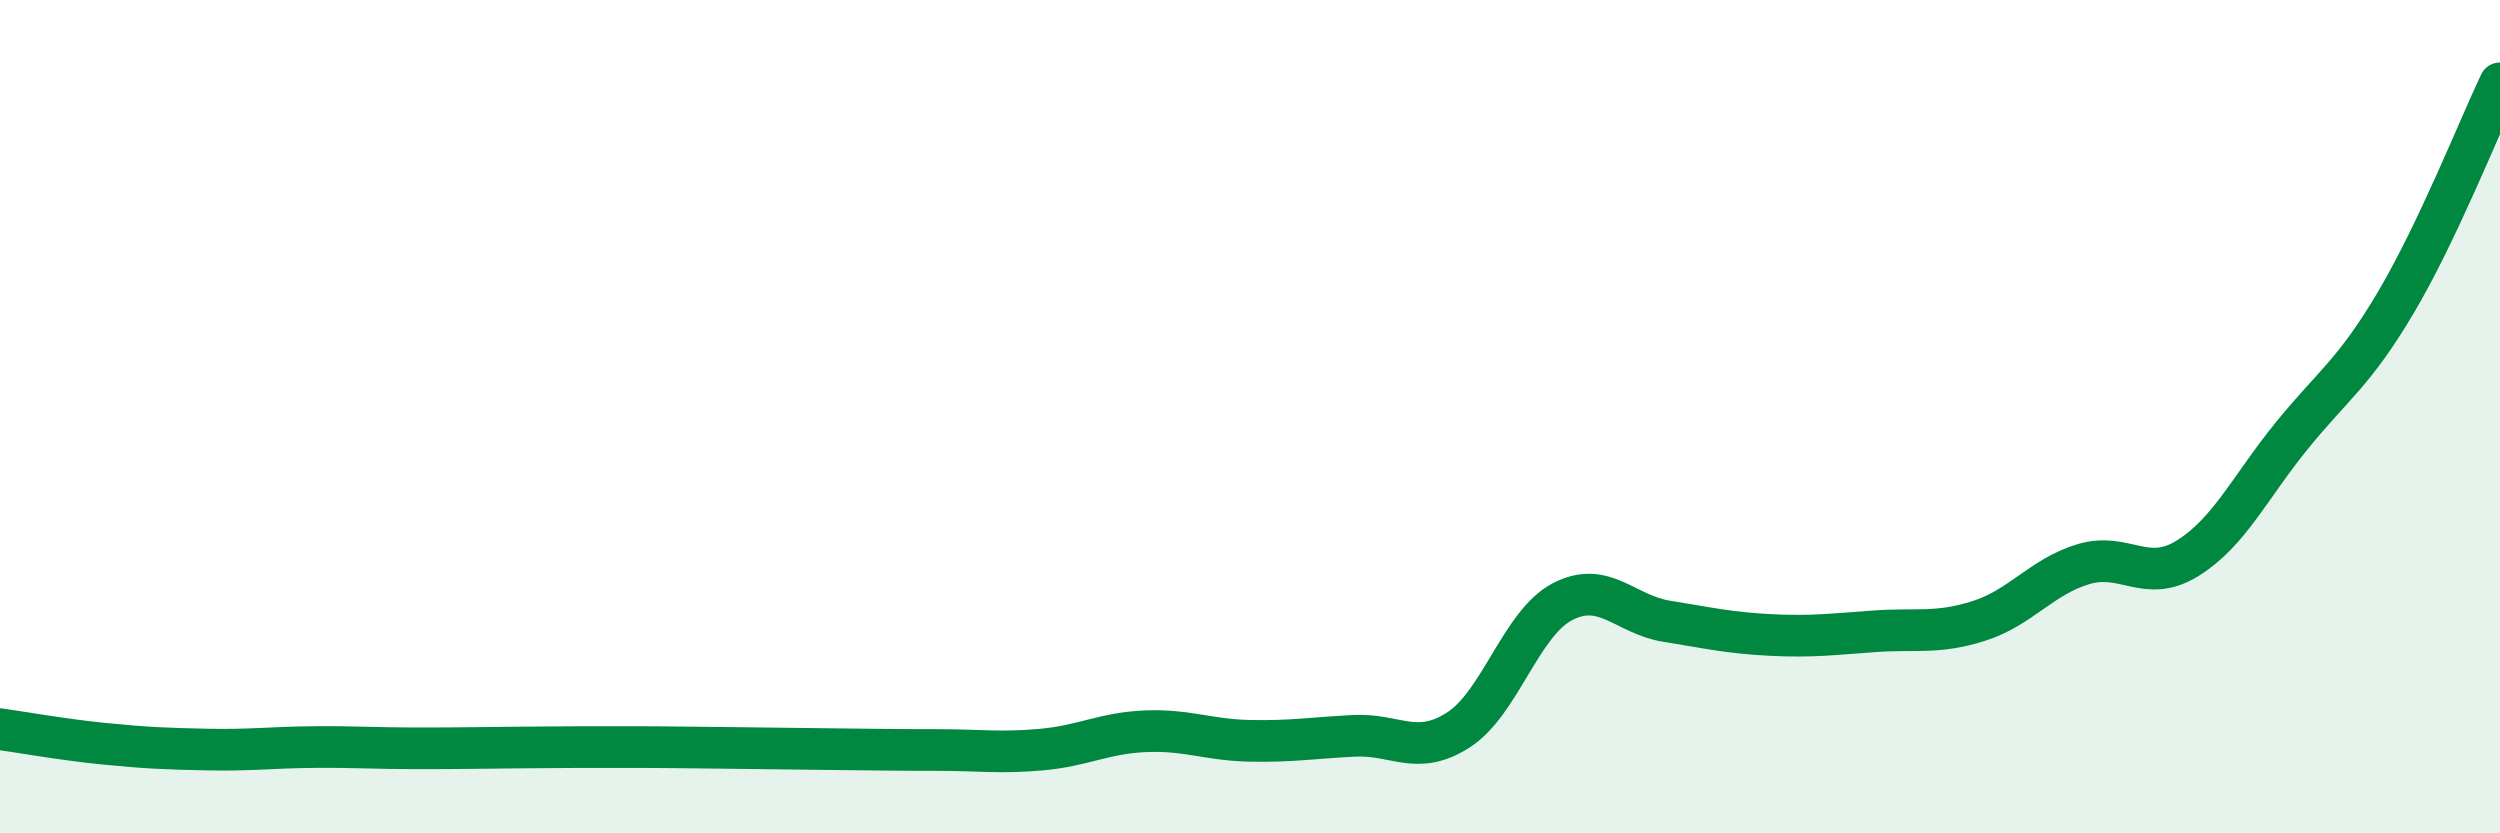 
    <svg width="60" height="20" viewBox="0 0 60 20" xmlns="http://www.w3.org/2000/svg">
      <path
        d="M 0,17.5 C 0.5,17.57 1.5,17.75 2.5,17.85 C 3.5,17.95 4,17.97 5,17.99 C 6,18.01 6.5,17.94 7.5,17.93 C 8.5,17.92 9,17.96 10,17.96 C 11,17.96 11.5,17.95 12.5,17.94 C 13.5,17.93 14,17.93 15,17.93 C 16,17.93 16.5,17.94 17.5,17.95 C 18.5,17.96 19,17.97 20,17.98 C 21,17.99 21.5,18 22.5,18 C 23.5,18 24,18.08 25,17.99 C 26,17.9 26.5,17.59 27.5,17.55 C 28.5,17.51 29,17.76 30,17.78 C 31,17.8 31.5,17.71 32.5,17.66 C 33.5,17.61 34,18.16 35,17.52 C 36,16.88 36.5,14.96 37.5,14.44 C 38.5,13.92 39,14.75 40,14.91 C 41,15.07 41.5,15.19 42.5,15.24 C 43.5,15.29 44,15.22 45,15.15 C 46,15.08 46.5,15.22 47.5,14.9 C 48.5,14.58 49,13.84 50,13.54 C 51,13.24 51.5,14.02 52.5,13.4 C 53.5,12.78 54,11.69 55,10.46 C 56,9.23 56.5,8.95 57.5,7.26 C 58.5,5.57 59.5,3.05 60,2L60 20L0 20Z"
        fill="#008740"
        opacity="0.1"
        stroke-linecap="round"
        stroke-linejoin="round"
      />
      <path
        d="M 0,17.5 C 0.5,17.57 1.5,17.75 2.5,17.85 C 3.5,17.95 4,17.97 5,17.99 C 6,18.01 6.5,17.94 7.5,17.93 C 8.5,17.92 9,17.96 10,17.96 C 11,17.96 11.5,17.95 12.5,17.94 C 13.5,17.93 14,17.93 15,17.93 C 16,17.93 16.5,17.94 17.5,17.95 C 18.5,17.96 19,17.97 20,17.98 C 21,17.99 21.5,18 22.5,18 C 23.5,18 24,18.08 25,17.99 C 26,17.9 26.5,17.59 27.5,17.55 C 28.5,17.51 29,17.76 30,17.78 C 31,17.8 31.5,17.71 32.5,17.66 C 33.5,17.61 34,18.16 35,17.52 C 36,16.88 36.5,14.96 37.5,14.44 C 38.5,13.92 39,14.75 40,14.91 C 41,15.07 41.5,15.19 42.5,15.24 C 43.5,15.29 44,15.22 45,15.15 C 46,15.08 46.5,15.22 47.5,14.9 C 48.5,14.58 49,13.84 50,13.54 C 51,13.24 51.5,14.02 52.5,13.4 C 53.5,12.78 54,11.69 55,10.46 C 56,9.23 56.5,8.95 57.5,7.26 C 58.5,5.57 59.5,3.05 60,2"
        stroke="#008740"
        stroke-width="1"
        fill="none"
        stroke-linecap="round"
        stroke-linejoin="round"
      />
    </svg>
  